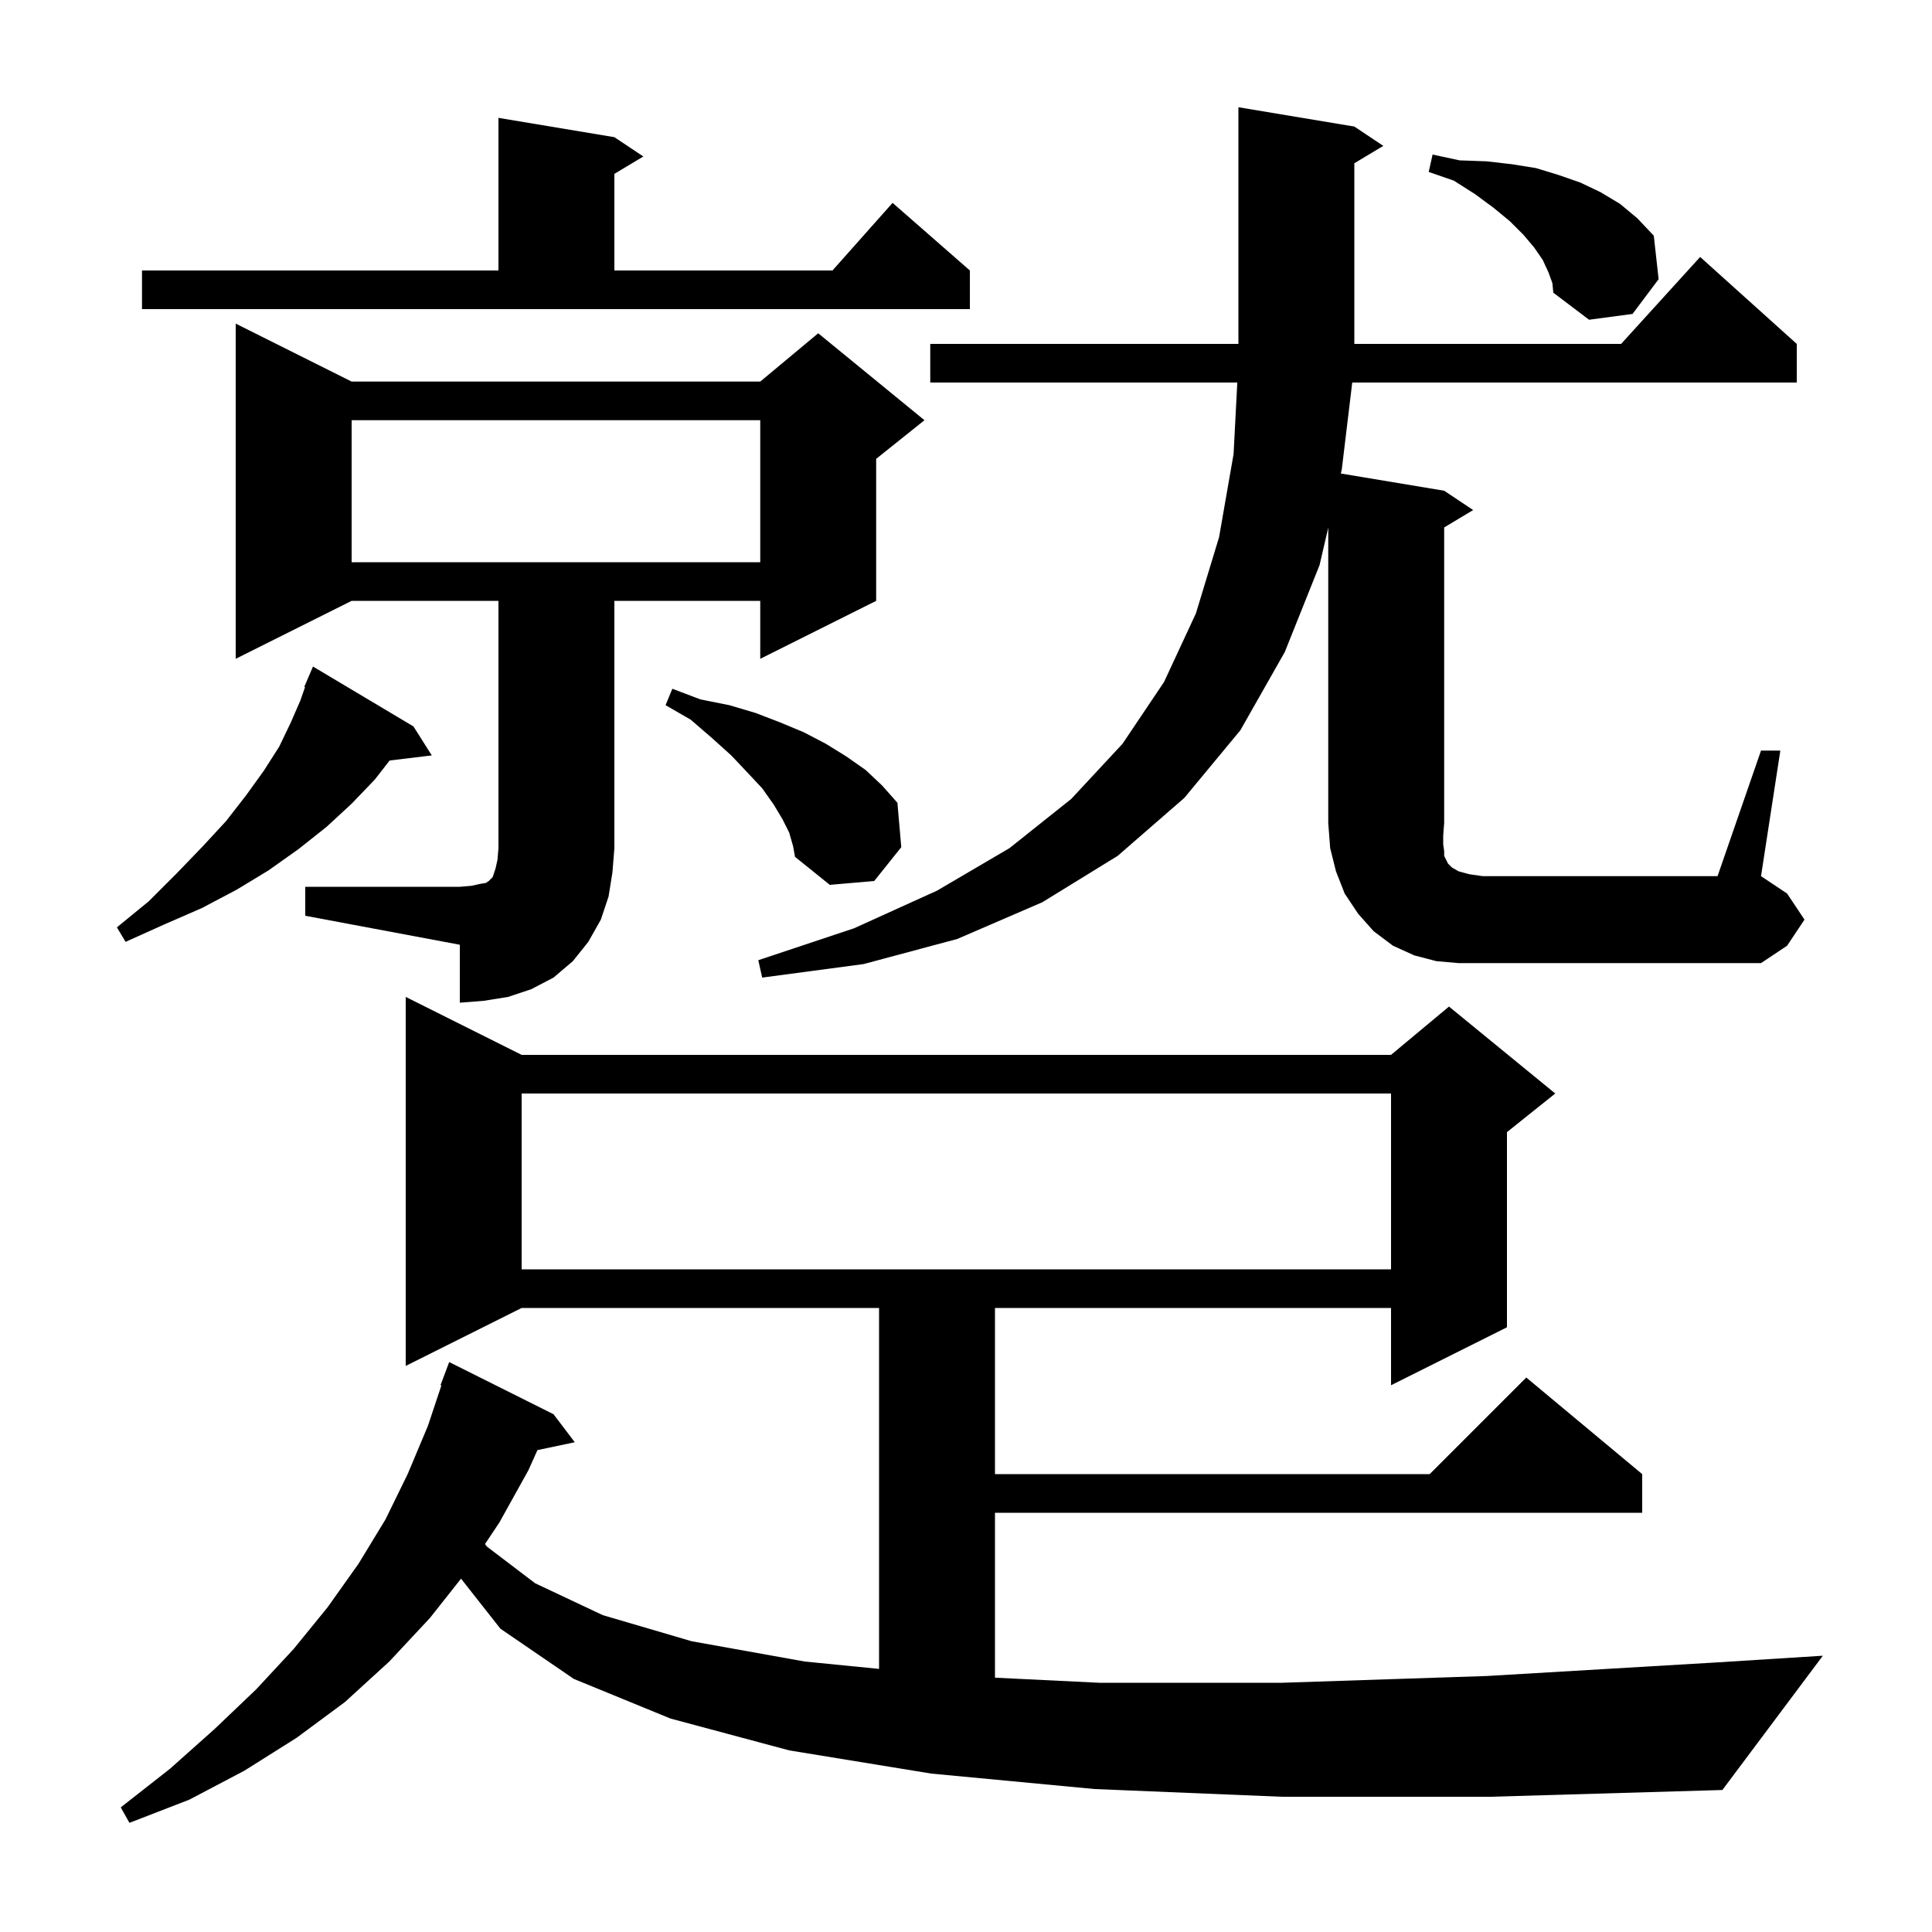 <svg xmlns="http://www.w3.org/2000/svg" xmlns:xlink="http://www.w3.org/1999/xlink" version="1.1" baseProfile="full" viewBox="0 0 200 200" width="200" height="200">
<g fill="black">
<path d="M 132.7 186.0 L 113.3 185.2 L 96.4 183.6 L 81.7 181.2 L 69.4 177.9 L 59.4 173.8 L 51.8 168.6 L 47.727 163.424 L 44.5 167.5 L 40.3 172.0 L 35.7 176.2 L 30.7 179.9 L 25.3 183.3 L 19.6 186.3 L 13.4 188.7 L 12.5 187.1 L 17.6 183.1 L 22.2 179.0 L 26.5 174.9 L 30.4 170.7 L 33.9 166.4 L 37.1 161.9 L 39.9 157.3 L 42.2 152.6 L 44.3 147.6 L 45.692 143.424 L 45.6 143.4 L 46.5 141.0 L 57.3 146.4 L 59.5 149.3 L 55.635 150.114 L 54.7 152.2 L 51.7 157.6 L 50.209 159.836 L 50.4 160.1 L 55.4 163.9 L 62.4 167.2 L 71.6 169.9 L 83.3 172.0 L 91.0 172.765 L 91.0 135.4 L 54.0 135.4 L 42.0 141.4 L 42.0 103.2 L 54.0 109.2 L 144.0 109.2 L 150.0 104.2 L 161.0 113.2 L 156.0 117.2 L 156.0 137.4 L 144.0 143.4 L 144.0 135.4 L 103.0 135.4 L 103.0 152.6 L 148.0 152.6 L 158.0 142.6 L 170.0 152.6 L 170.0 156.6 L 103.0 156.6 L 103.0 173.673 L 113.8 174.2 L 132.7 174.2 L 153.9 173.5 L 177.6 172.1 L 188.7 171.4 L 178.3 185.3 L 154.3 186.0 Z M 54.0 113.2 L 54.0 131.4 L 144.0 131.4 L 144.0 113.2 Z M 31.6 91.8 L 47.6 91.8 L 48.8 91.7 L 49.7 91.5 L 50.3 91.4 L 50.6 91.2 L 51.0 90.8 L 51.3 89.9 L 51.5 89.0 L 51.6 87.8 L 51.6 62.2 L 36.4 62.2 L 24.4 68.2 L 24.4 33.5 L 36.4 39.5 L 78.7 39.5 L 84.7 34.5 L 95.7 43.5 L 90.7 47.5 L 90.7 62.2 L 78.7 68.2 L 78.7 62.2 L 63.6 62.2 L 63.6 87.8 L 63.4 90.3 L 63.0 92.8 L 62.2 95.2 L 60.9 97.5 L 59.3 99.5 L 57.3 101.2 L 55.0 102.4 L 52.6 103.2 L 50.1 103.6 L 47.6 103.8 L 47.6 97.8 L 31.6 94.8 Z M 182.3 77.7 L 184.3 77.7 L 182.3 90.7 L 185.0 92.5 L 186.8 95.2 L 185.0 97.9 L 182.3 99.7 L 151.0 99.7 L 148.7 99.5 L 146.4 98.9 L 144.2 97.9 L 142.2 96.4 L 140.6 94.6 L 139.2 92.5 L 138.3 90.2 L 137.7 87.8 L 137.5 85.2 L 137.5 54.626 L 136.6 58.5 L 133.0 67.5 L 128.4 75.6 L 122.6 82.6 L 115.7 88.6 L 107.9 93.4 L 99.1 97.2 L 89.4 99.8 L 78.9 101.2 L 78.5 99.4 L 88.4 96.1 L 97.0 92.2 L 104.5 87.8 L 110.9 82.7 L 116.2 77.0 L 120.5 70.6 L 123.8 63.5 L 126.2 55.6 L 127.7 47.0 L 128.085 39.6 L 96.3 39.6 L 96.3 35.6 L 128.2 35.6 L 128.2 11.1 L 140.2 13.1 L 143.2 15.1 L 140.2 16.9 L 140.2 35.6 L 167.818 35.6 L 176.0 26.6 L 186.0 35.6 L 186.0 39.6 L 139.983 39.6 L 138.9 48.6 L 138.803 49.017 L 149.5 50.8 L 152.5 52.8 L 149.5 54.6 L 149.5 85.2 L 149.4 86.5 L 149.4 87.4 L 149.5 88.1 L 149.5 88.6 L 149.9 89.4 L 150.3 89.8 L 151.0 90.2 L 152.1 90.5 L 153.5 90.7 L 177.8 90.7 Z M 42.8 75.2 L 44.7 78.2 L 40.335 78.727 L 38.8 80.7 L 36.4 83.2 L 33.8 85.6 L 30.9 87.9 L 27.8 90.1 L 24.5 92.1 L 20.9 94.0 L 17.0 95.7 L 13.0 97.5 L 12.1 96.0 L 15.4 93.3 L 18.3 90.4 L 21.0 87.6 L 23.4 85.0 L 25.5 82.3 L 27.3 79.8 L 28.9 77.3 L 30.1 74.8 L 31.1 72.5 L 31.577 71.128 L 31.5 71.1 L 32.4 69.0 Z M 81.7 86.2 L 81.0 84.8 L 80.1 83.3 L 78.9 81.6 L 77.4 80.0 L 75.7 78.2 L 73.7 76.4 L 71.5 74.5 L 68.9 73.0 L 69.6 71.3 L 72.5 72.4 L 75.5 73.0 L 78.2 73.8 L 80.8 74.8 L 83.2 75.8 L 85.5 77.0 L 87.6 78.3 L 89.6 79.7 L 91.3 81.3 L 92.9 83.1 L 93.3 87.7 L 90.5 91.2 L 85.9 91.6 L 82.3 88.7 L 82.1 87.6 Z M 36.4 43.5 L 36.4 58.2 L 78.7 58.2 L 78.7 43.5 Z M 160.3 28.2 L 159.7 26.9 L 158.8 25.6 L 157.7 24.3 L 156.3 22.9 L 154.6 21.5 L 152.7 20.1 L 150.5 18.7 L 147.9 17.8 L 148.3 16.0 L 151.1 16.6 L 153.9 16.7 L 156.5 17.0 L 159.0 17.4 L 161.3 18.1 L 163.6 18.9 L 165.7 19.9 L 167.7 21.1 L 169.5 22.6 L 171.2 24.4 L 171.7 28.9 L 169.0 32.5 L 164.5 33.1 L 160.8 30.3 L 160.7 29.3 Z M 14.7 28.0 L 51.6 28.0 L 51.6 12.2 L 63.6 14.2 L 66.6 16.2 L 63.6 18.0 L 63.6 28.0 L 86.178 28.0 L 92.4 21.0 L 100.4 28.0 L 100.4 32.0 L 14.7 32.0 Z " />
</g>
</svg>
